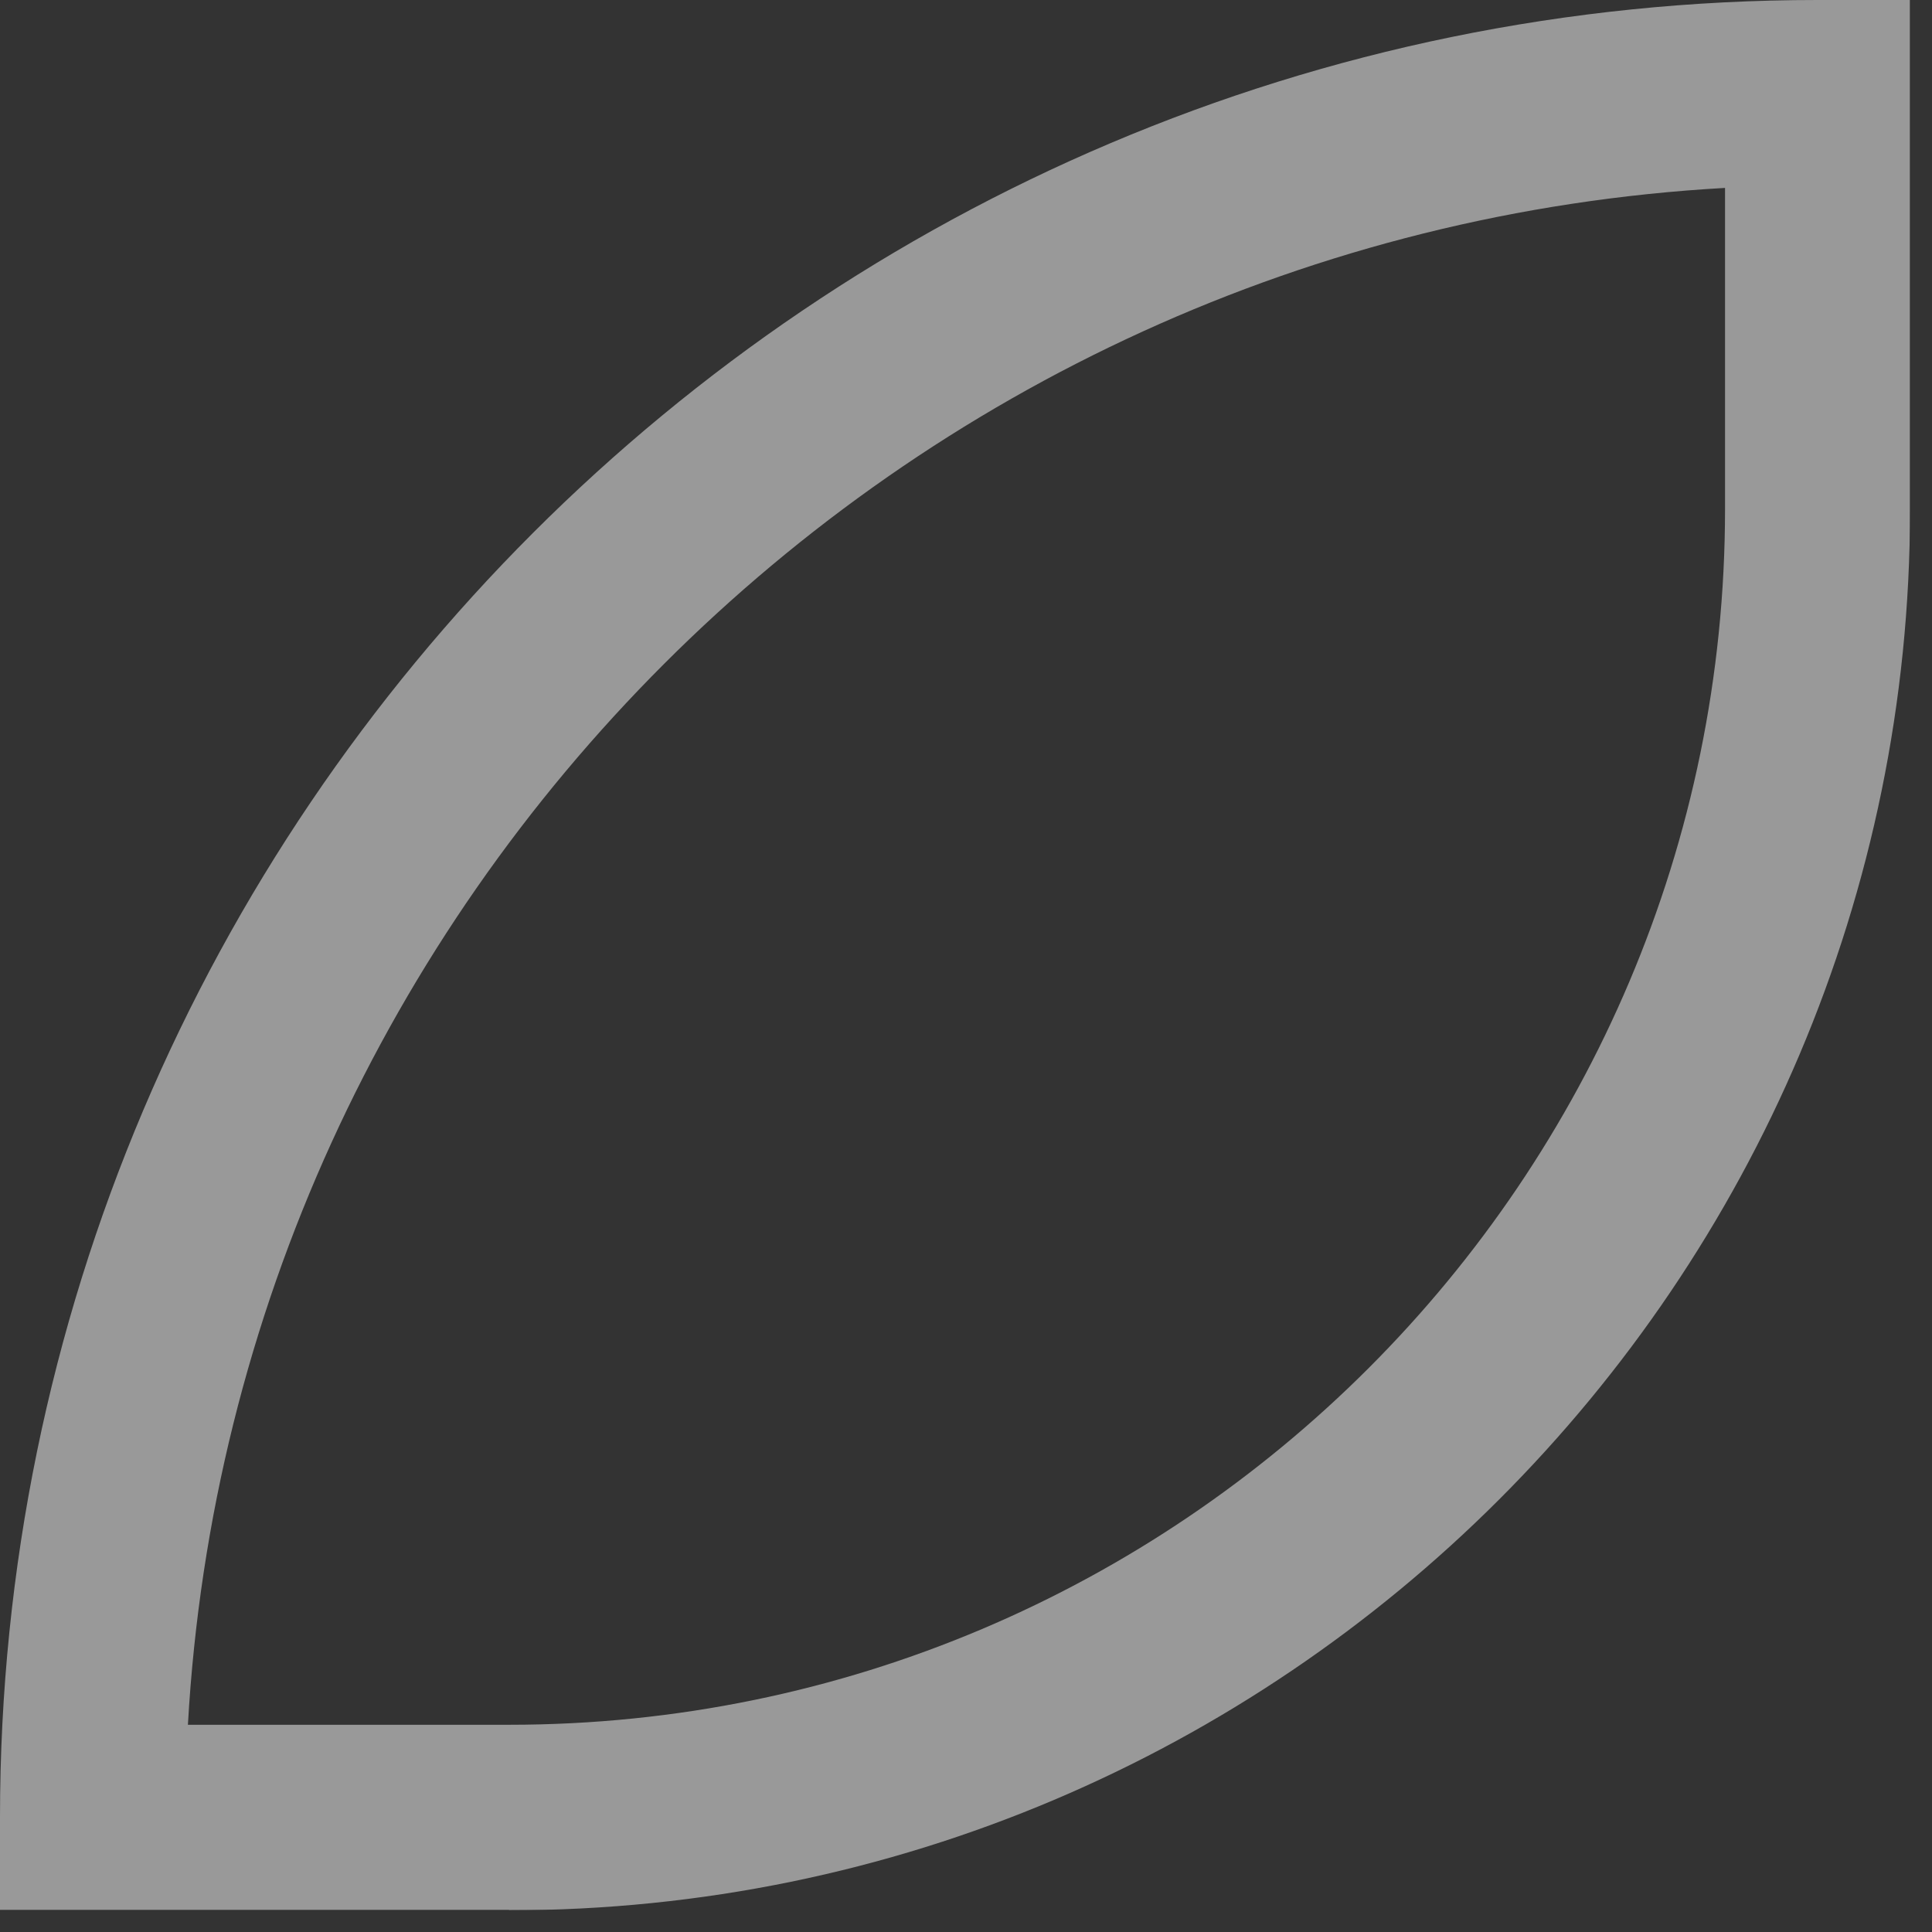 <svg width="73" height="73" viewBox="0 0 73 73" fill="none" xmlns="http://www.w3.org/2000/svg">
<rect x="0" y="0" width="73" height="73" fill="#333333" stroke="none"/>
<g id="Lavender 1" clip-path="url(#clip0_11976_110670)">
<g id="ARTWORK">
<g id="Group" opacity="0.5">
<path id="Vector" d="M19.24 72.17H0V68.67C0 30.81 30.81 0 68.67 0H72.17V19.24C72.17 48.43 48.42 72.18 19.23 72.18L19.24 72.17ZM7.1 65.17H19.24C44.57 65.17 65.18 44.56 65.18 19.23V7.1C33.95 8.86 8.86 33.95 7.1 65.17Z" fill="white"/>
</g>
</g>
</g>
<defs>
<clipPath id="clip0_11976_110670">
<rect width="72.17" height="72.17" fill="white"/>
</clipPath>
</defs>
</svg>
